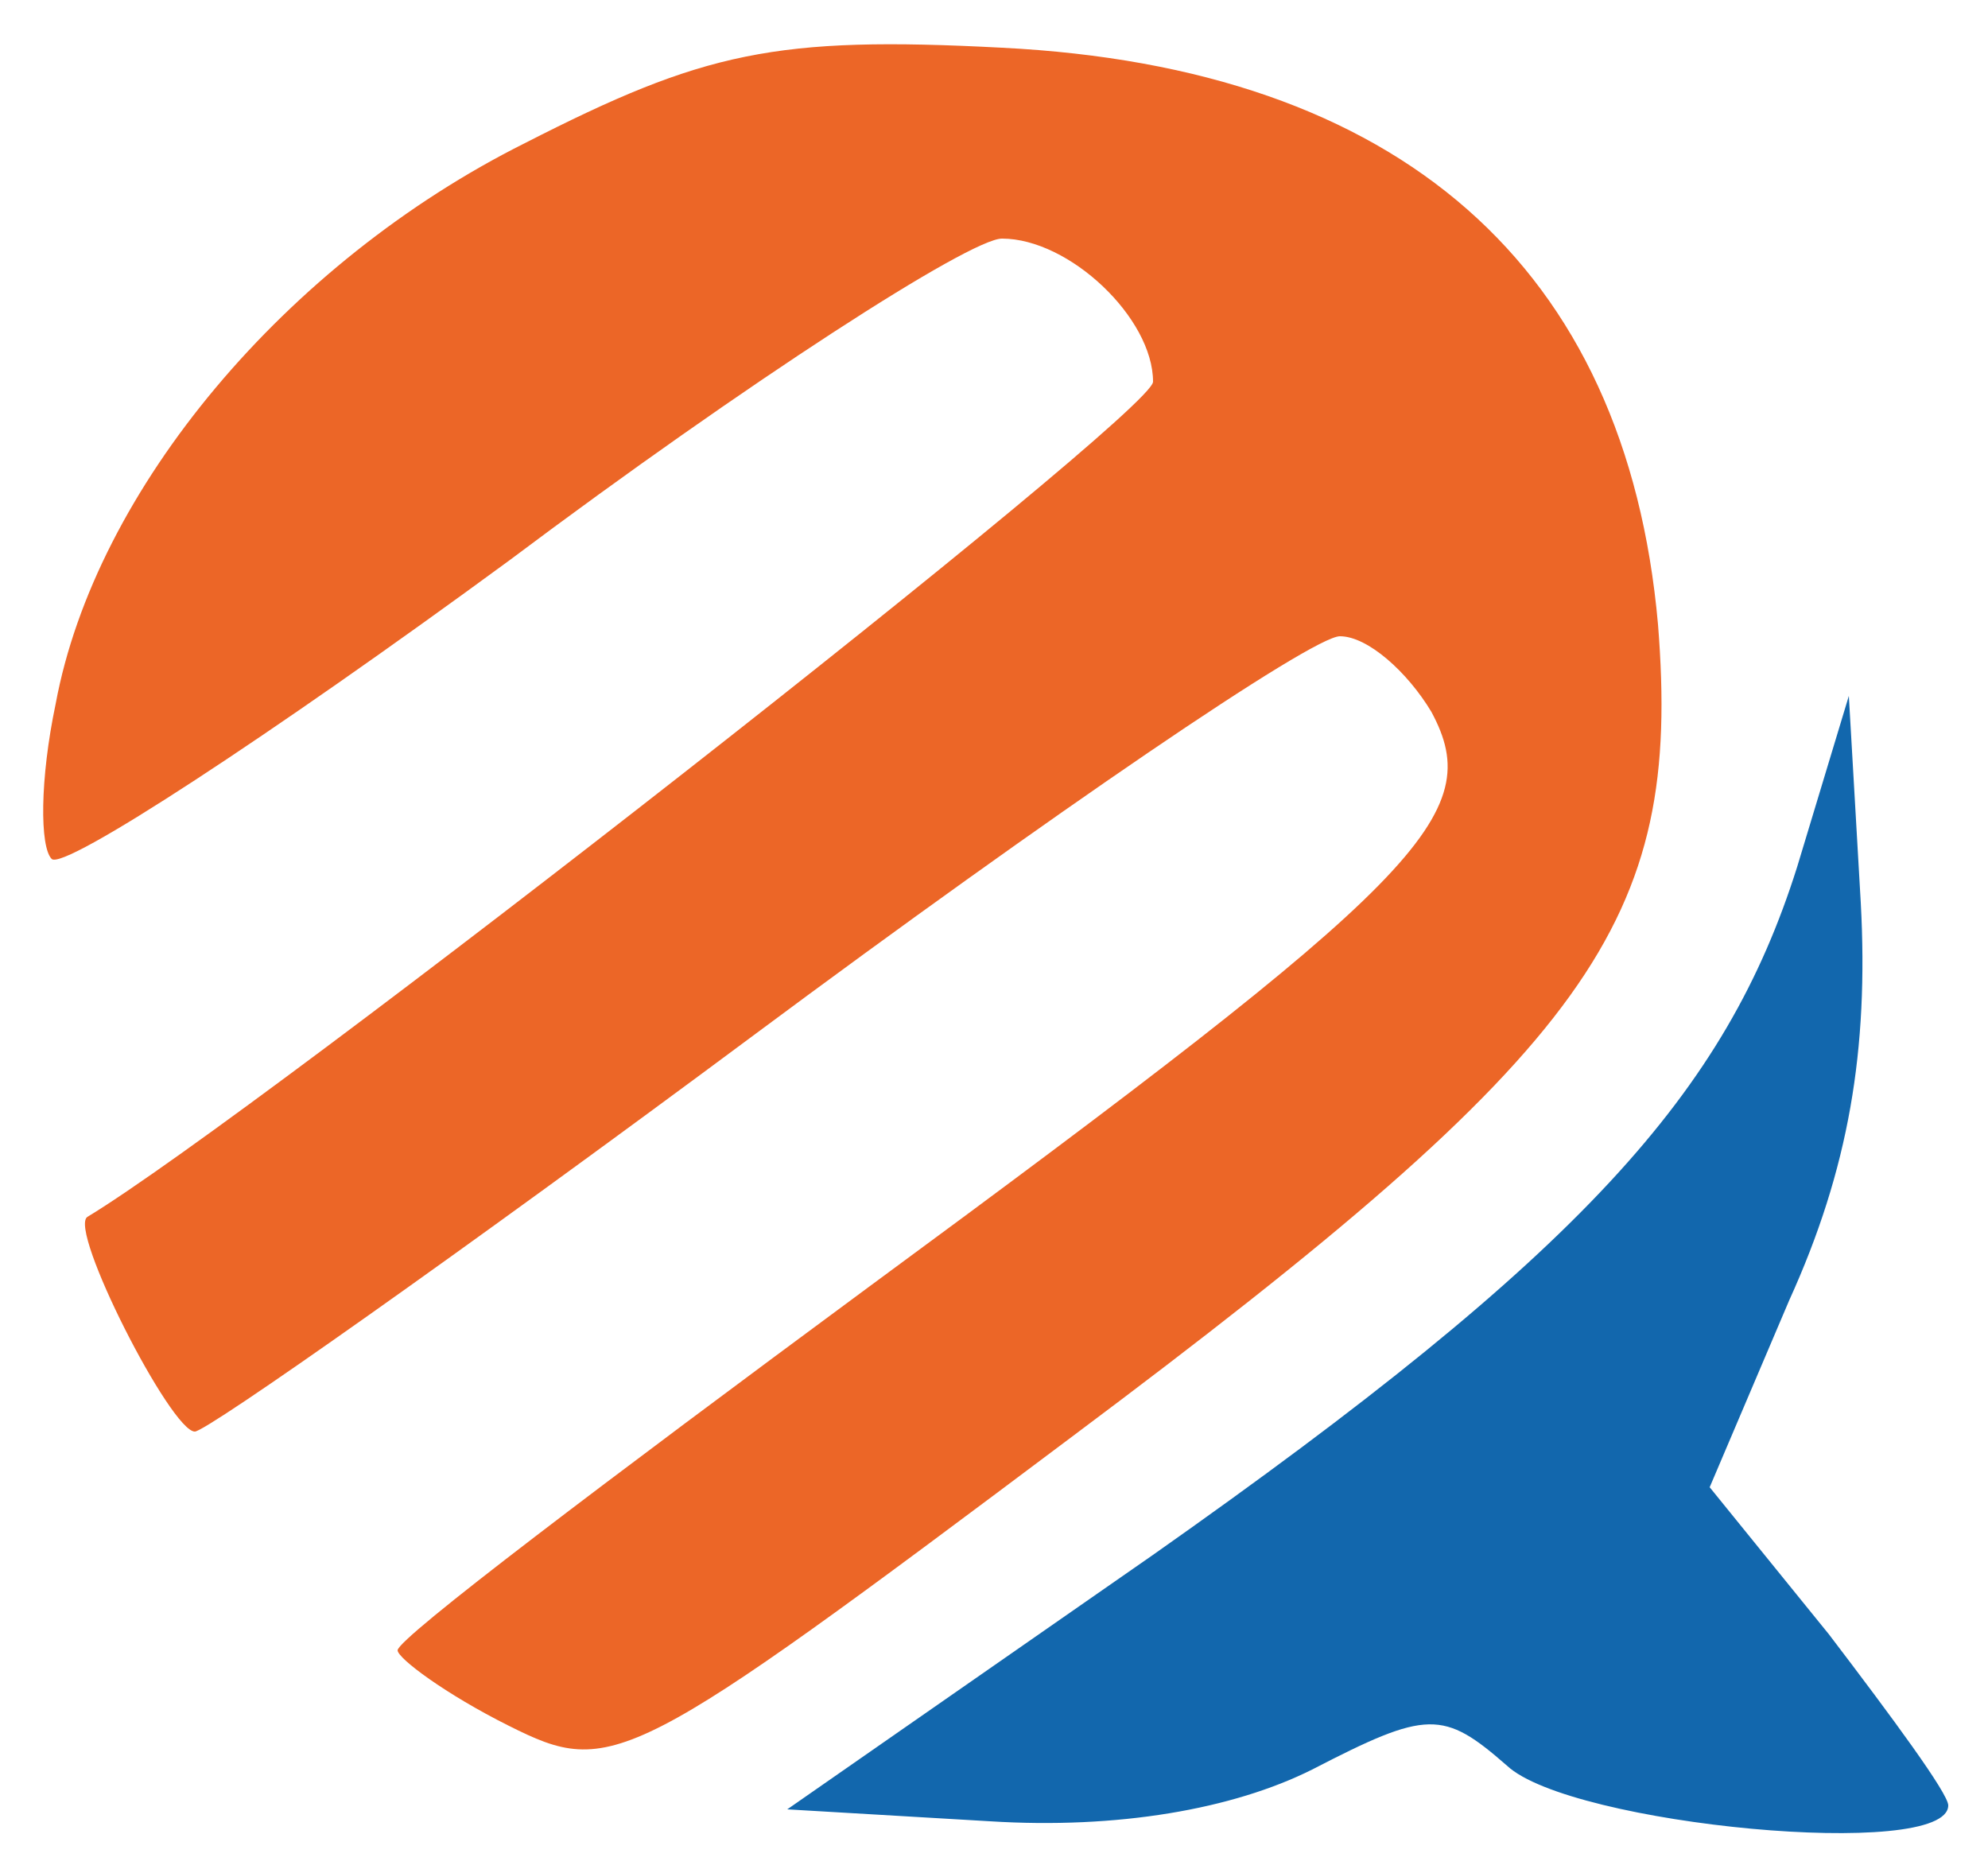 <svg xmlns="http://www.w3.org/2000/svg" width="66.667" height="62.667" viewBox="0 0 50 47"><path d="M13.2 3.6c-6 3-10.8 8.7-11.8 14.1-.4 1.9-.4 3.6-.1 3.9.3.3 5.5-3.1 11.5-7.5C18.8 9.6 24.4 6 25.2 6 26.9 6 29 8 29 9.6c0 .8-22.5 18.4-26.8 21-.5.3 2.1 5.4 2.7 5.4.3 0 6.7-4.5 14.1-10 7.4-5.5 14-10 14.7-10 .7 0 1.7.9 2.3 1.9 1.4 2.6-.2 4.2-14.2 14.5-6.5 4.8-11.8 8.8-11.8 9.1 0 .2 1.2 1.1 2.8 1.9 2.6 1.3 3 1.1 14.2-7.3 13.1-9.8 15.3-12.9 14.7-20.4-.8-9-6.5-14-16.5-14.5-5.7-.3-7.5.1-12 2.4z" fill="#ec6627"></path><path d="M45.2 21.8c-1.8 5.7-5.4 9.7-16.2 17.3l-9.2 6.4 5.1.3c3.2.2 6.1-.3 8.1-1.3 2.9-1.5 3.3-1.5 4.9-.1 1.6 1.5 11.1 2.4 11.1 1 0-.3-1.4-2.2-3-4.3l-3-3.7 2-4.7c1.5-3.3 2-6.3 1.8-10l-.3-5.2-1.3 4.3z" fill="#1267ad"></path></svg>